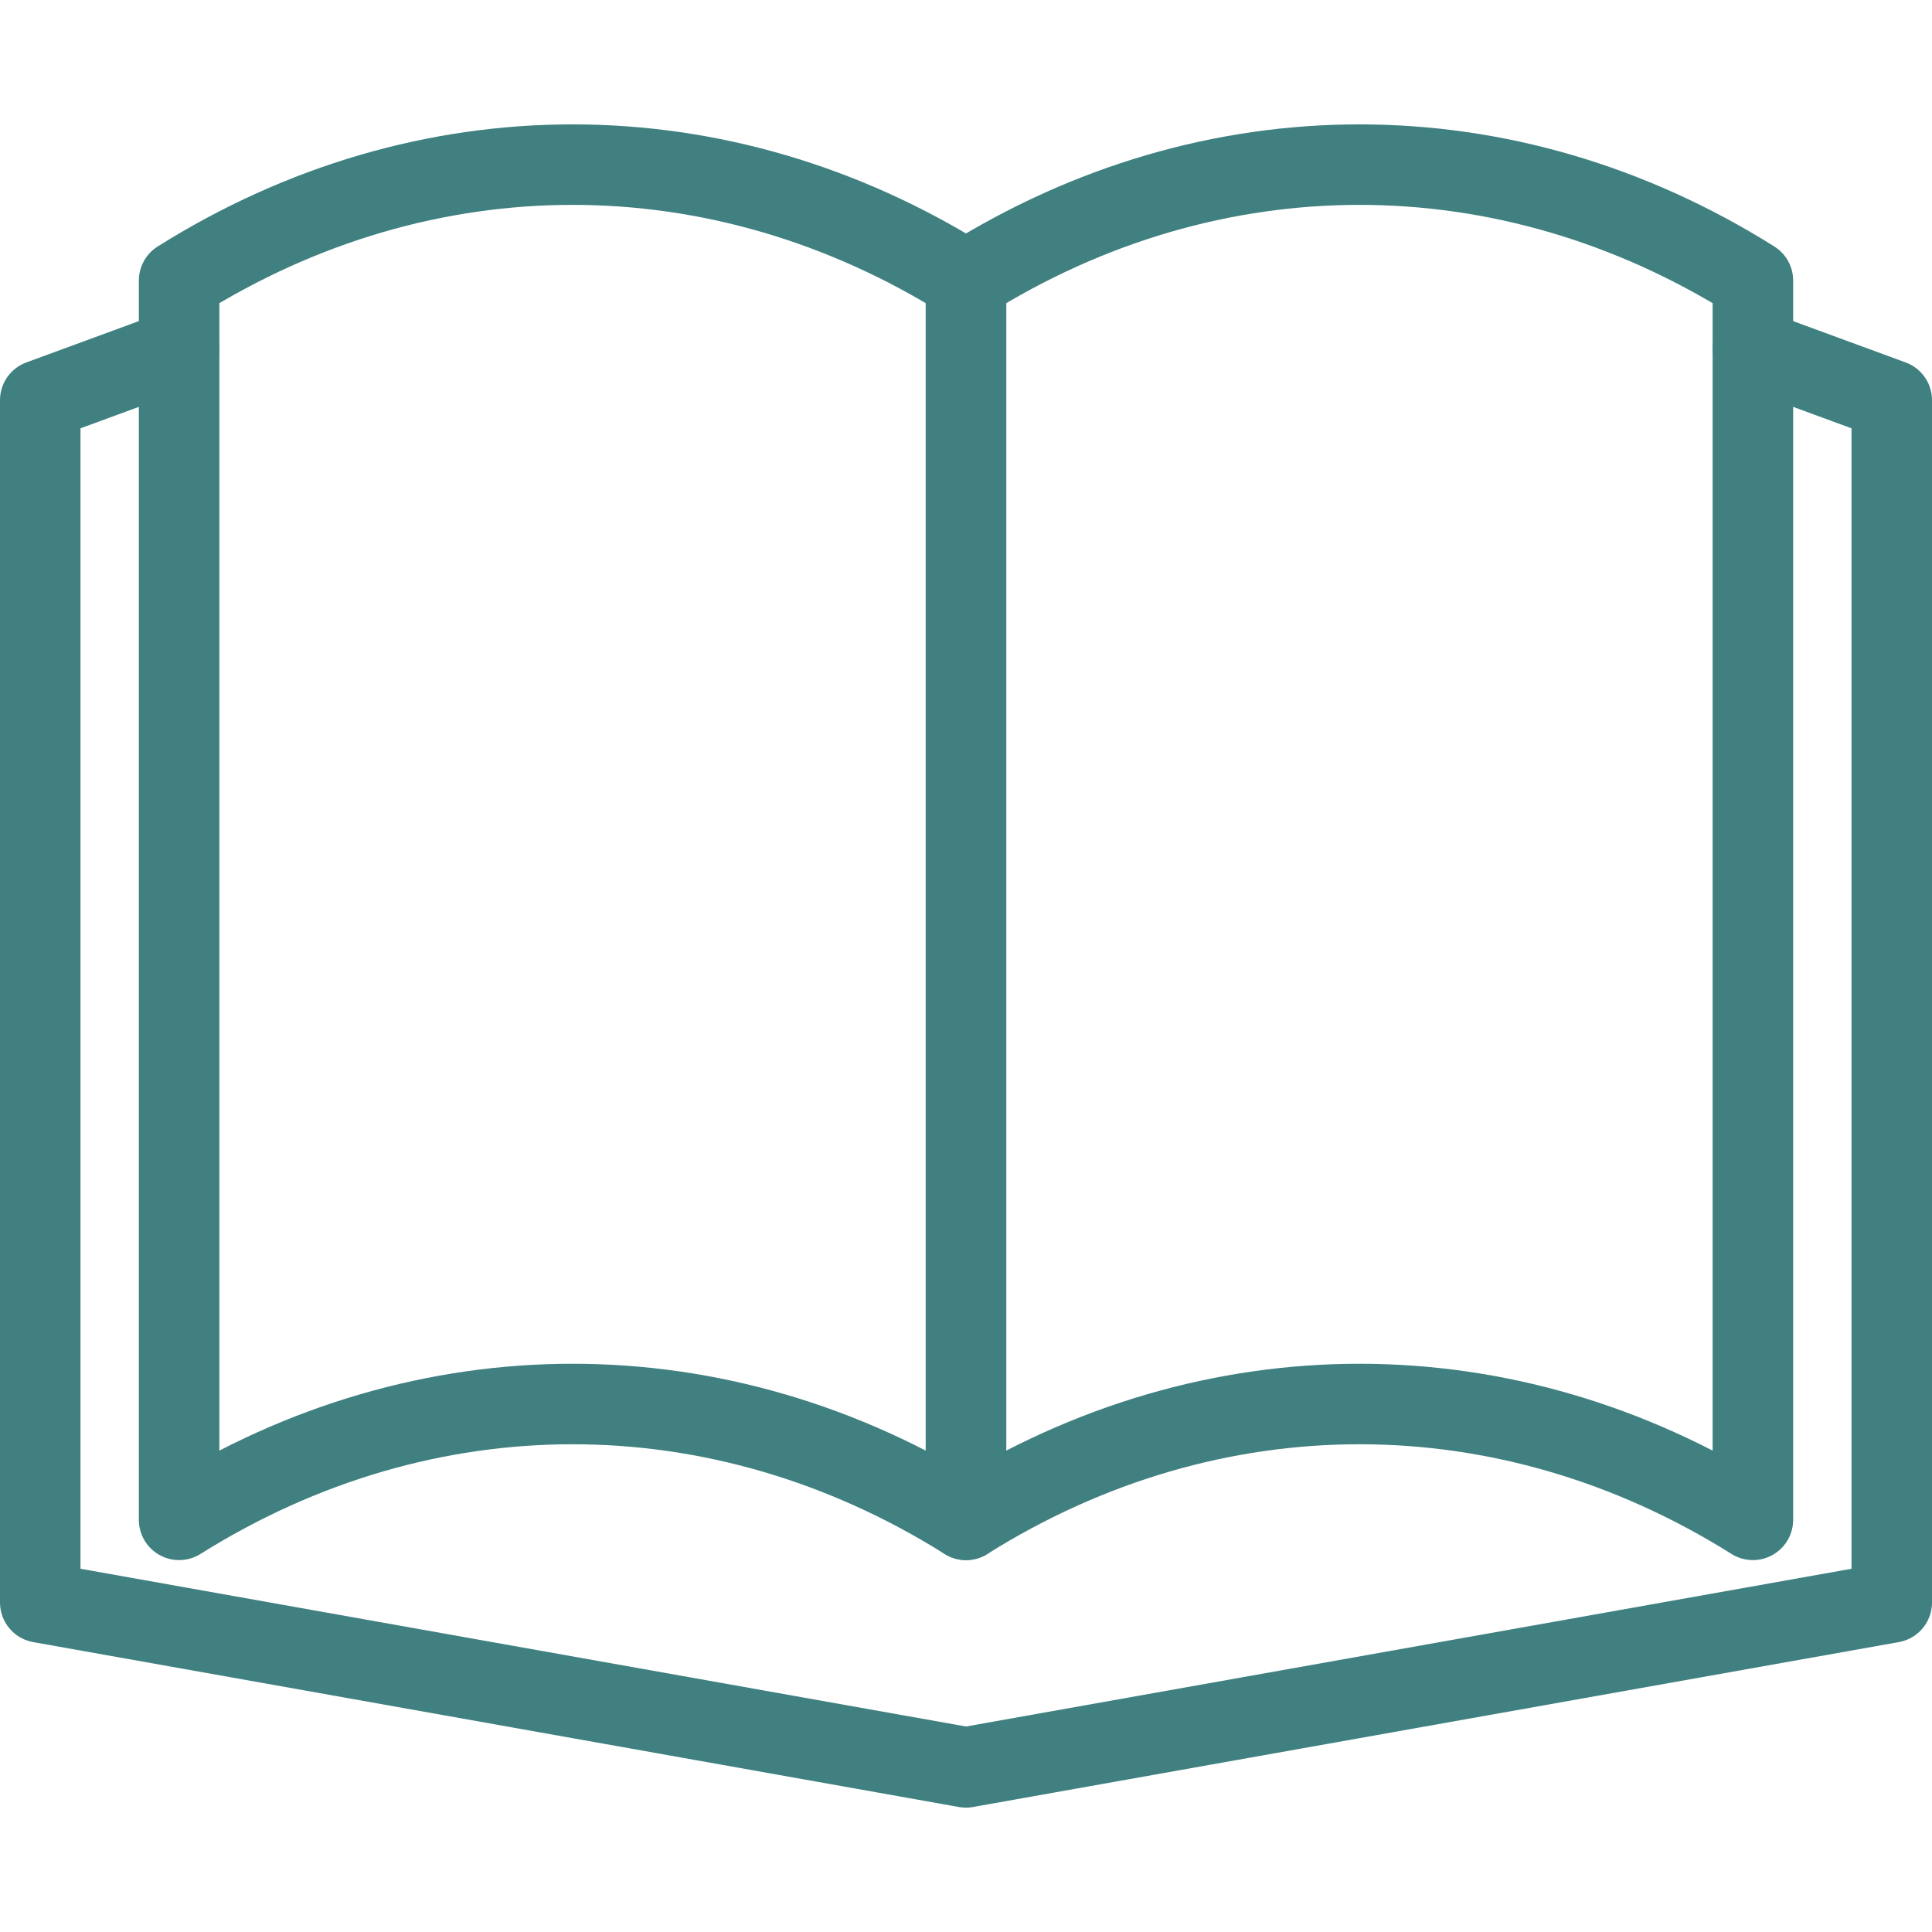 <svg xmlns="http://www.w3.org/2000/svg" width="48" height="48" fill="rgba(64,128,128,1)" viewBox="0 0 48 48"><g fill="none" stroke="rgba(64,128,128,1)" stroke-width="2" stroke-linecap="round" stroke-linejoin="round" stroke-miterlimit="10"><path d="M24 37.76c-6.115-3.837-13.436-3.837-19.55 0V6.97c6.114-3.84 13.435-3.84 19.55 0v30.79z"/><path d="M43.55 37.76c-6.114-3.837-13.435-3.837-19.55 0V6.97c6.115-3.84 13.436-3.84 19.55 0v30.79z"/><g><path d="M24 43.91L1 39.813V9.943l3.45-1.267M24 43.91l23-4.097V9.943l-3.45-1.267"/></g></g></svg>
